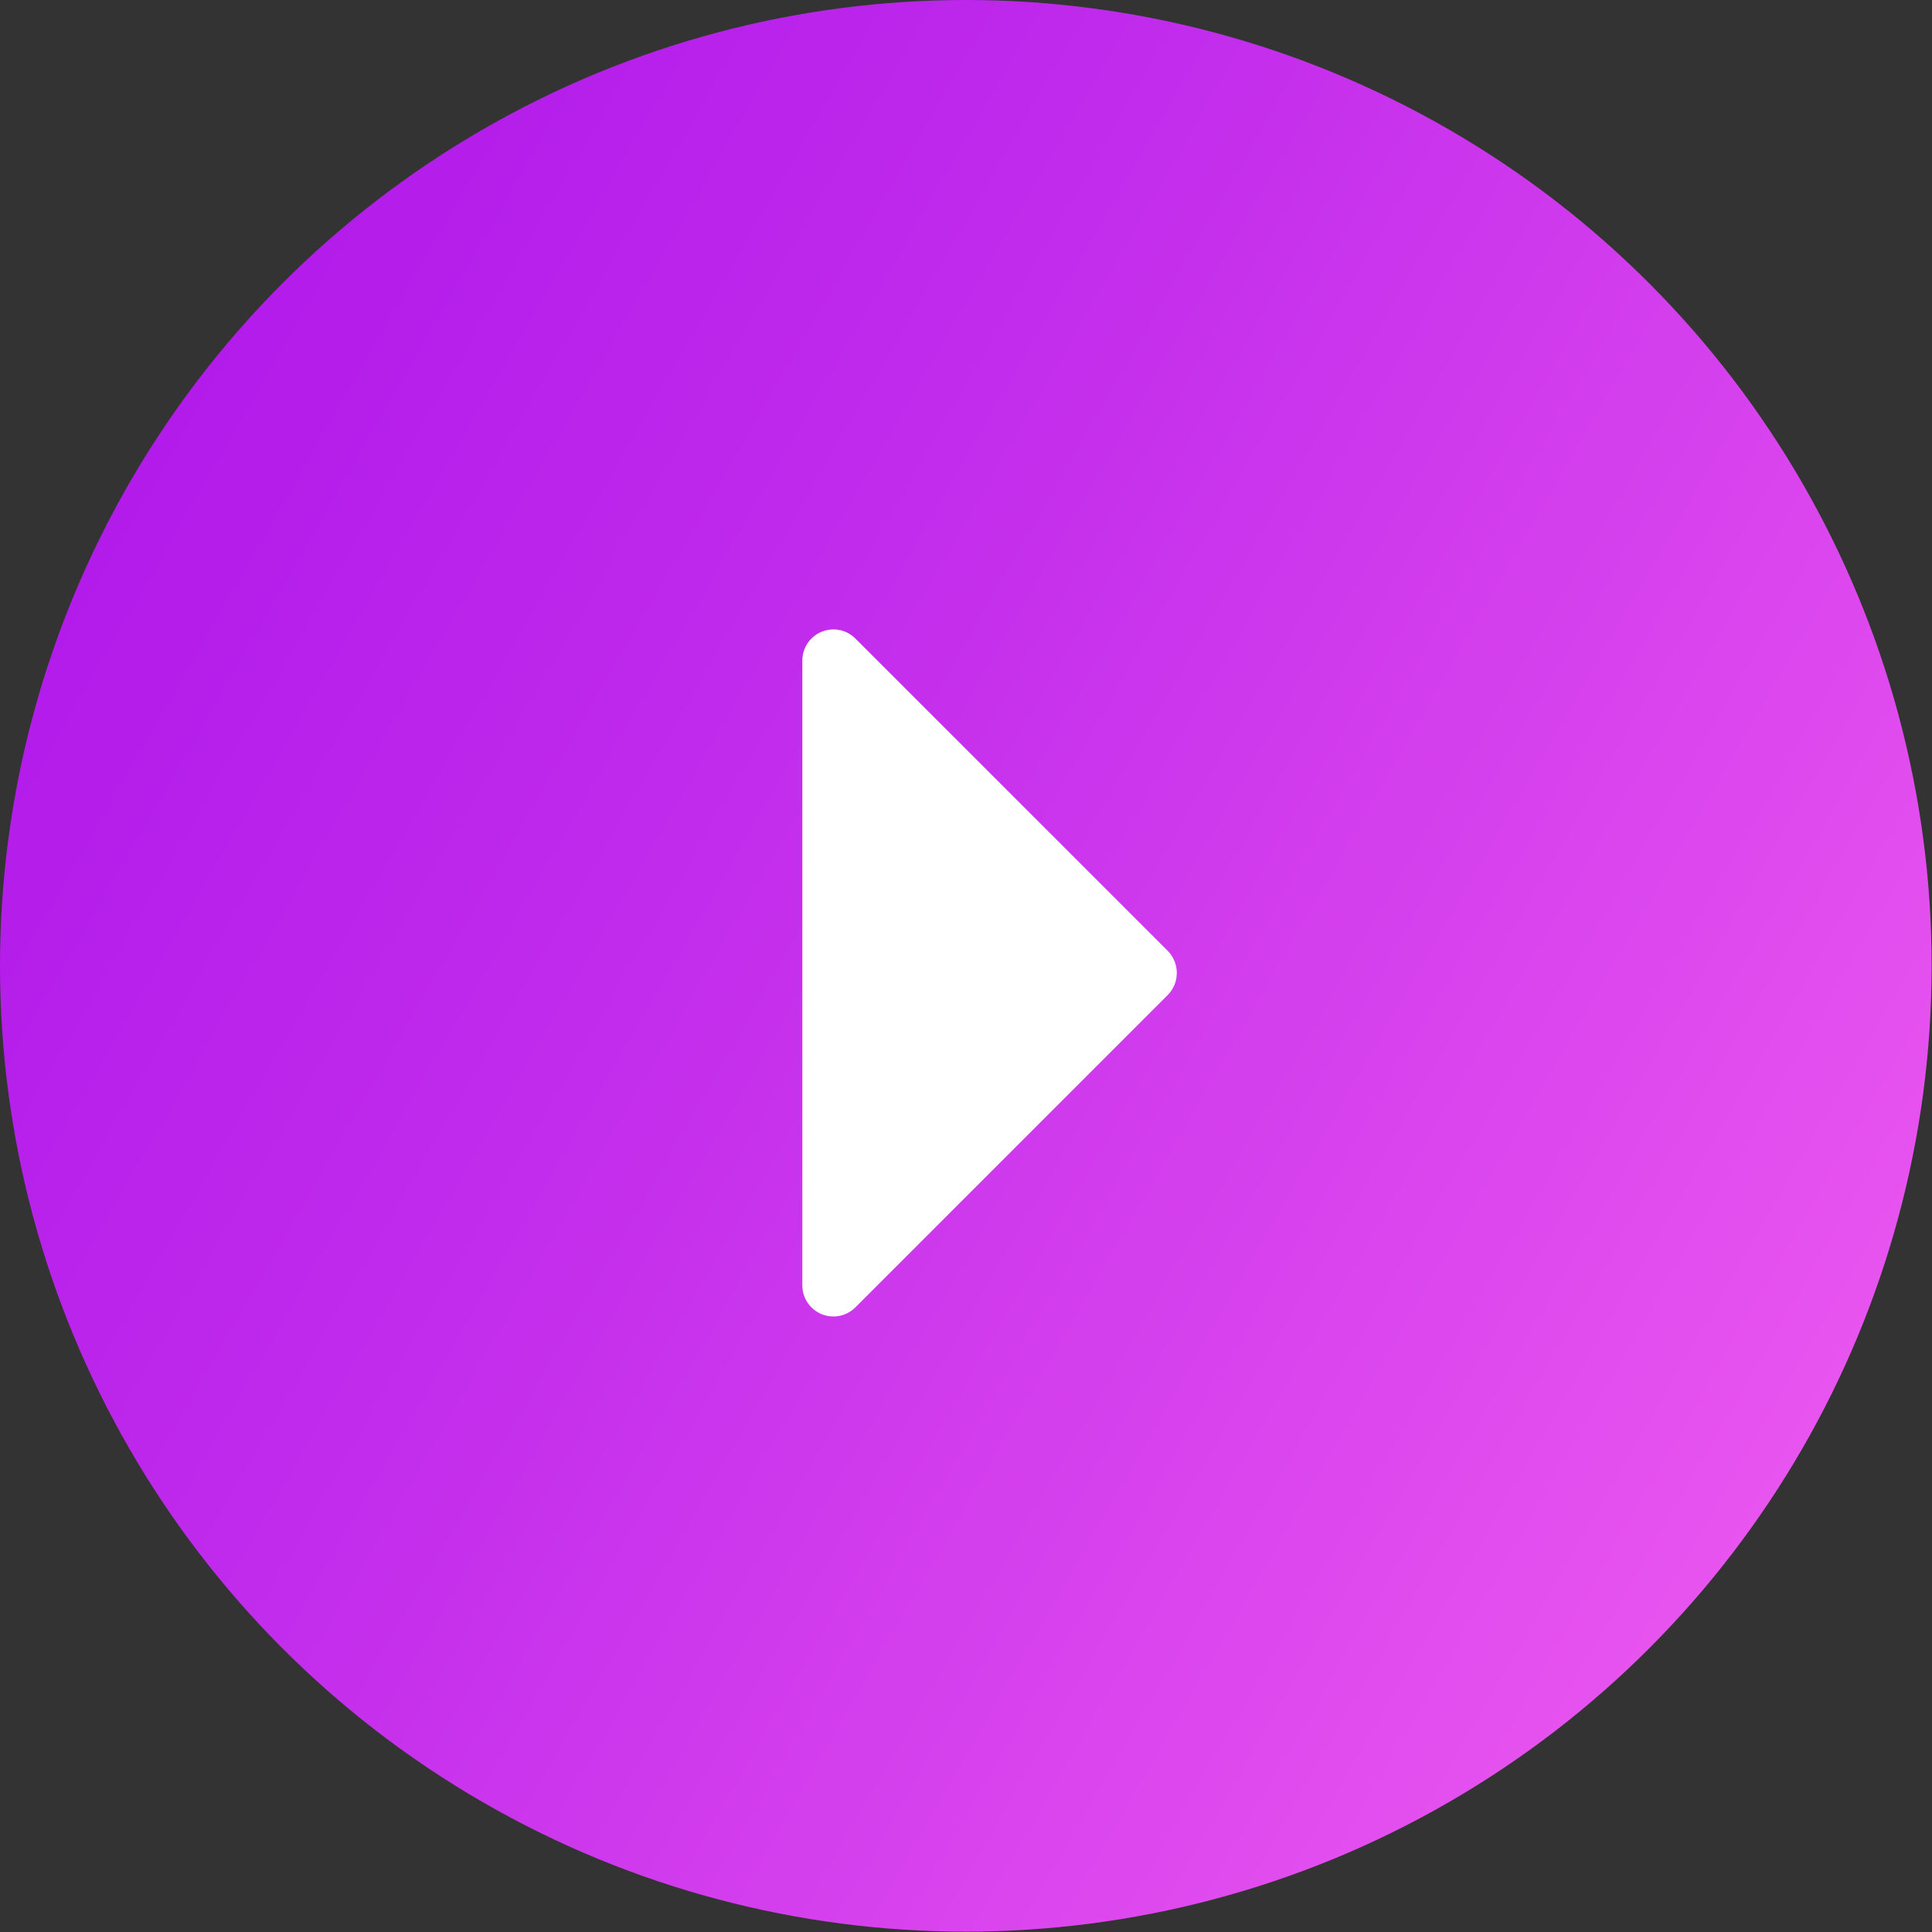 <svg xmlns="http://www.w3.org/2000/svg" xmlns:xlink="http://www.w3.org/1999/xlink" viewBox="0 0 52.83 52.83"><rect x="0" y="0" width="52.83" height="52.83" fill="#333333" stroke="none"/><defs><linearGradient id="a" x1="3.54" y1="13.21" x2="49.29" y2="39.62" gradientUnits="userSpaceOnUse"><stop offset="0" stop-color="#b21bea"/><stop offset="0.36" stop-color="#c22cec"/><stop offset="1" stop-color="#e854ef"/></linearGradient></defs><circle cx="26.41" cy="26.41" r="26.41" fill="url(#a)"/><path d="M23.4,17.47,31.93,26a.86.86,0,0,1,0,1.21L23.4,35.74a.85.85,0,0,1-1.46-.61V18.07A.85.85,0,0,1,23.4,17.47Z" fill="#fff"/></svg>